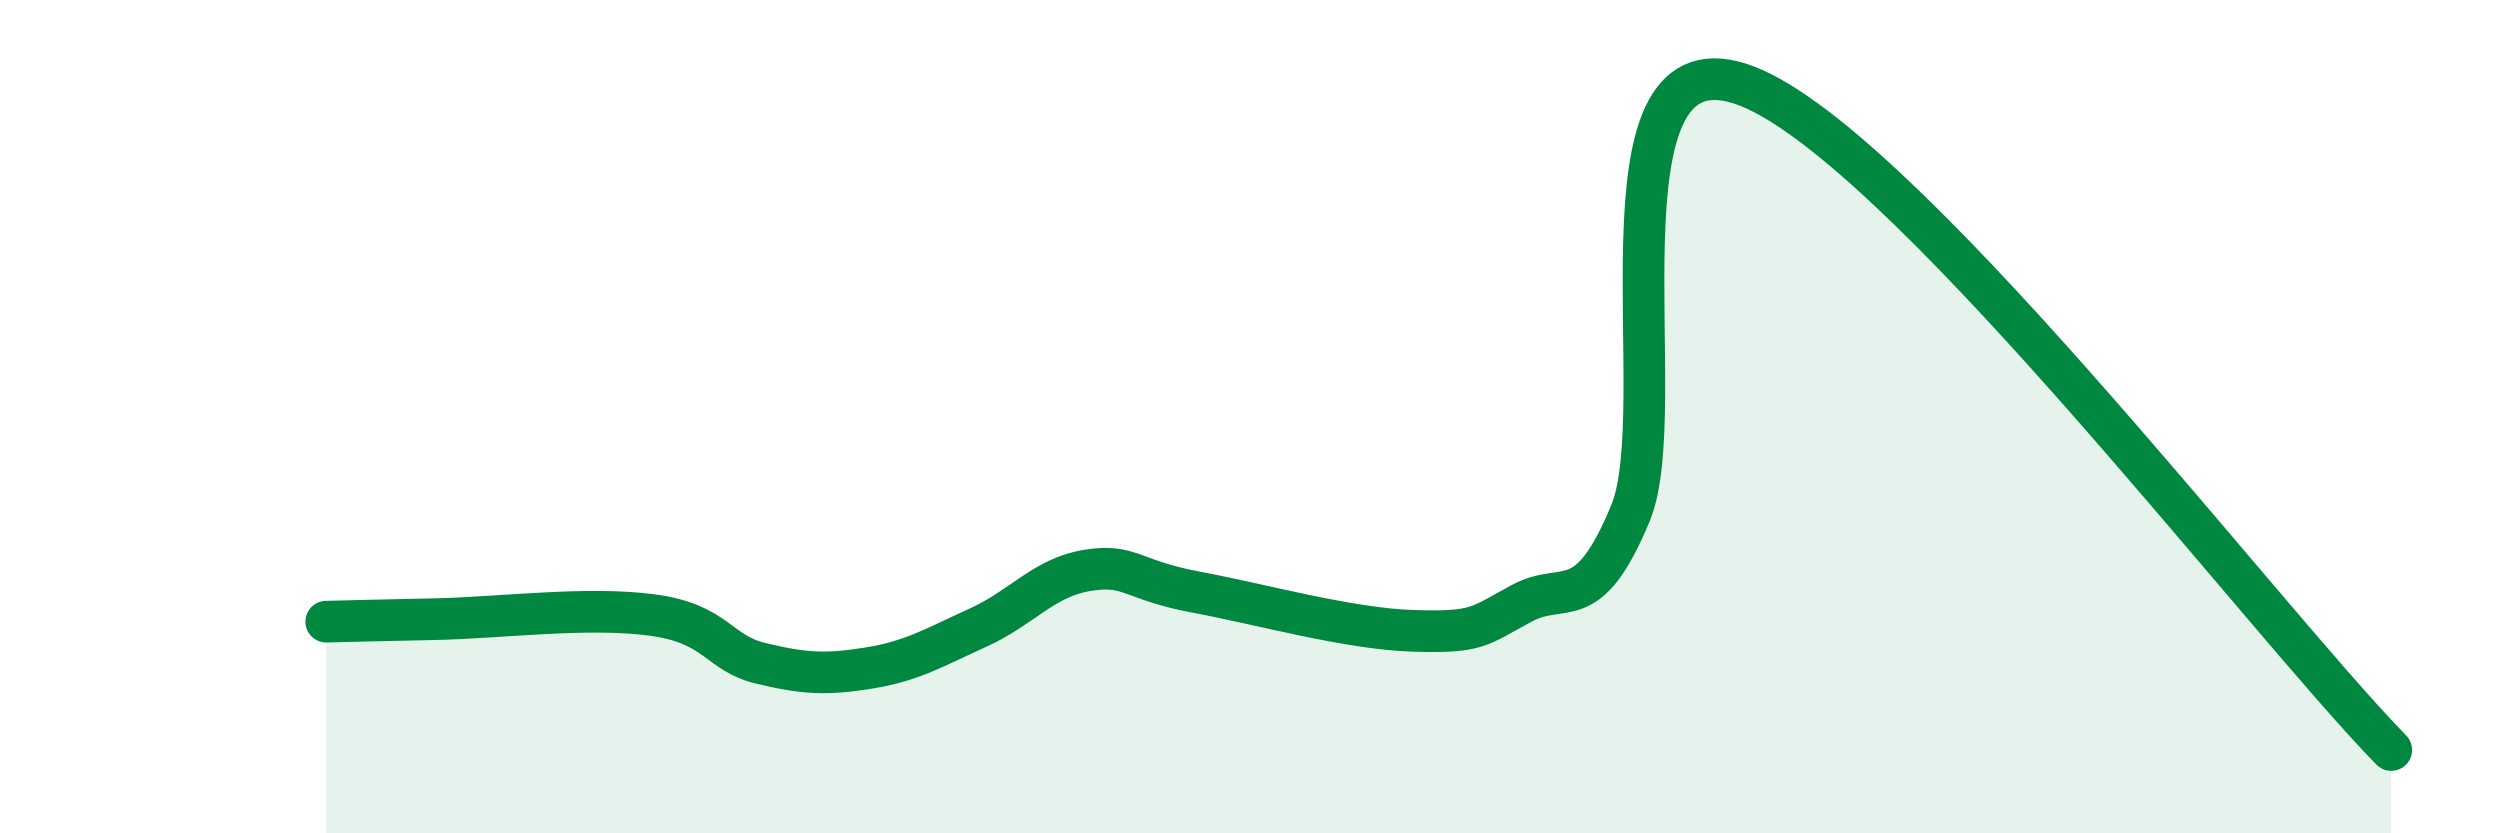 
    <svg width="60" height="20" viewBox="0 0 60 20" xmlns="http://www.w3.org/2000/svg">
      <path
        d="M 7.83,14.92 C 8.35,14.91 8.87,14.89 10.43,14.86 C 11.99,14.83 14.08,14.55 15.65,14.76 C 17.22,14.97 17.22,15.67 18.26,15.92 C 19.3,16.17 19.83,16.2 20.87,16.03 C 21.91,15.86 22.44,15.53 23.48,15.06 C 24.52,14.59 25.05,13.86 26.09,13.69 C 27.13,13.52 27.14,13.92 28.7,14.21 C 30.26,14.5 32.35,15.09 33.91,15.14 C 35.47,15.19 35.48,15.04 36.52,14.48 C 37.56,13.92 38.09,14.82 39.13,12.32 C 40.17,9.82 38.09,0.86 41.74,2 C 45.39,3.14 54.26,14.8 57.39,18L57.39 20L7.83 20Z"
        fill="#008740"
        opacity="0.1"
        stroke-linecap="round"
        stroke-linejoin="round"
      />
      <path
        d="M 7.83,14.92 C 8.35,14.91 8.87,14.89 10.43,14.86 C 11.99,14.83 14.08,14.55 15.65,14.76 C 17.22,14.97 17.22,15.67 18.26,15.92 C 19.3,16.17 19.83,16.2 20.87,16.03 C 21.91,15.86 22.44,15.53 23.48,15.06 C 24.52,14.59 25.05,13.86 26.09,13.69 C 27.13,13.52 27.14,13.92 28.7,14.21 C 30.26,14.5 32.35,15.09 33.91,15.14 C 35.47,15.19 35.48,15.04 36.52,14.48 C 37.56,13.92 38.09,14.82 39.13,12.32 C 40.17,9.82 38.09,0.86 41.74,2 C 45.39,3.14 54.26,14.8 57.39,18"
        stroke="#008740"
        stroke-width="1"
        fill="none"
        stroke-linecap="round"
        stroke-linejoin="round"
      />
    </svg>
  